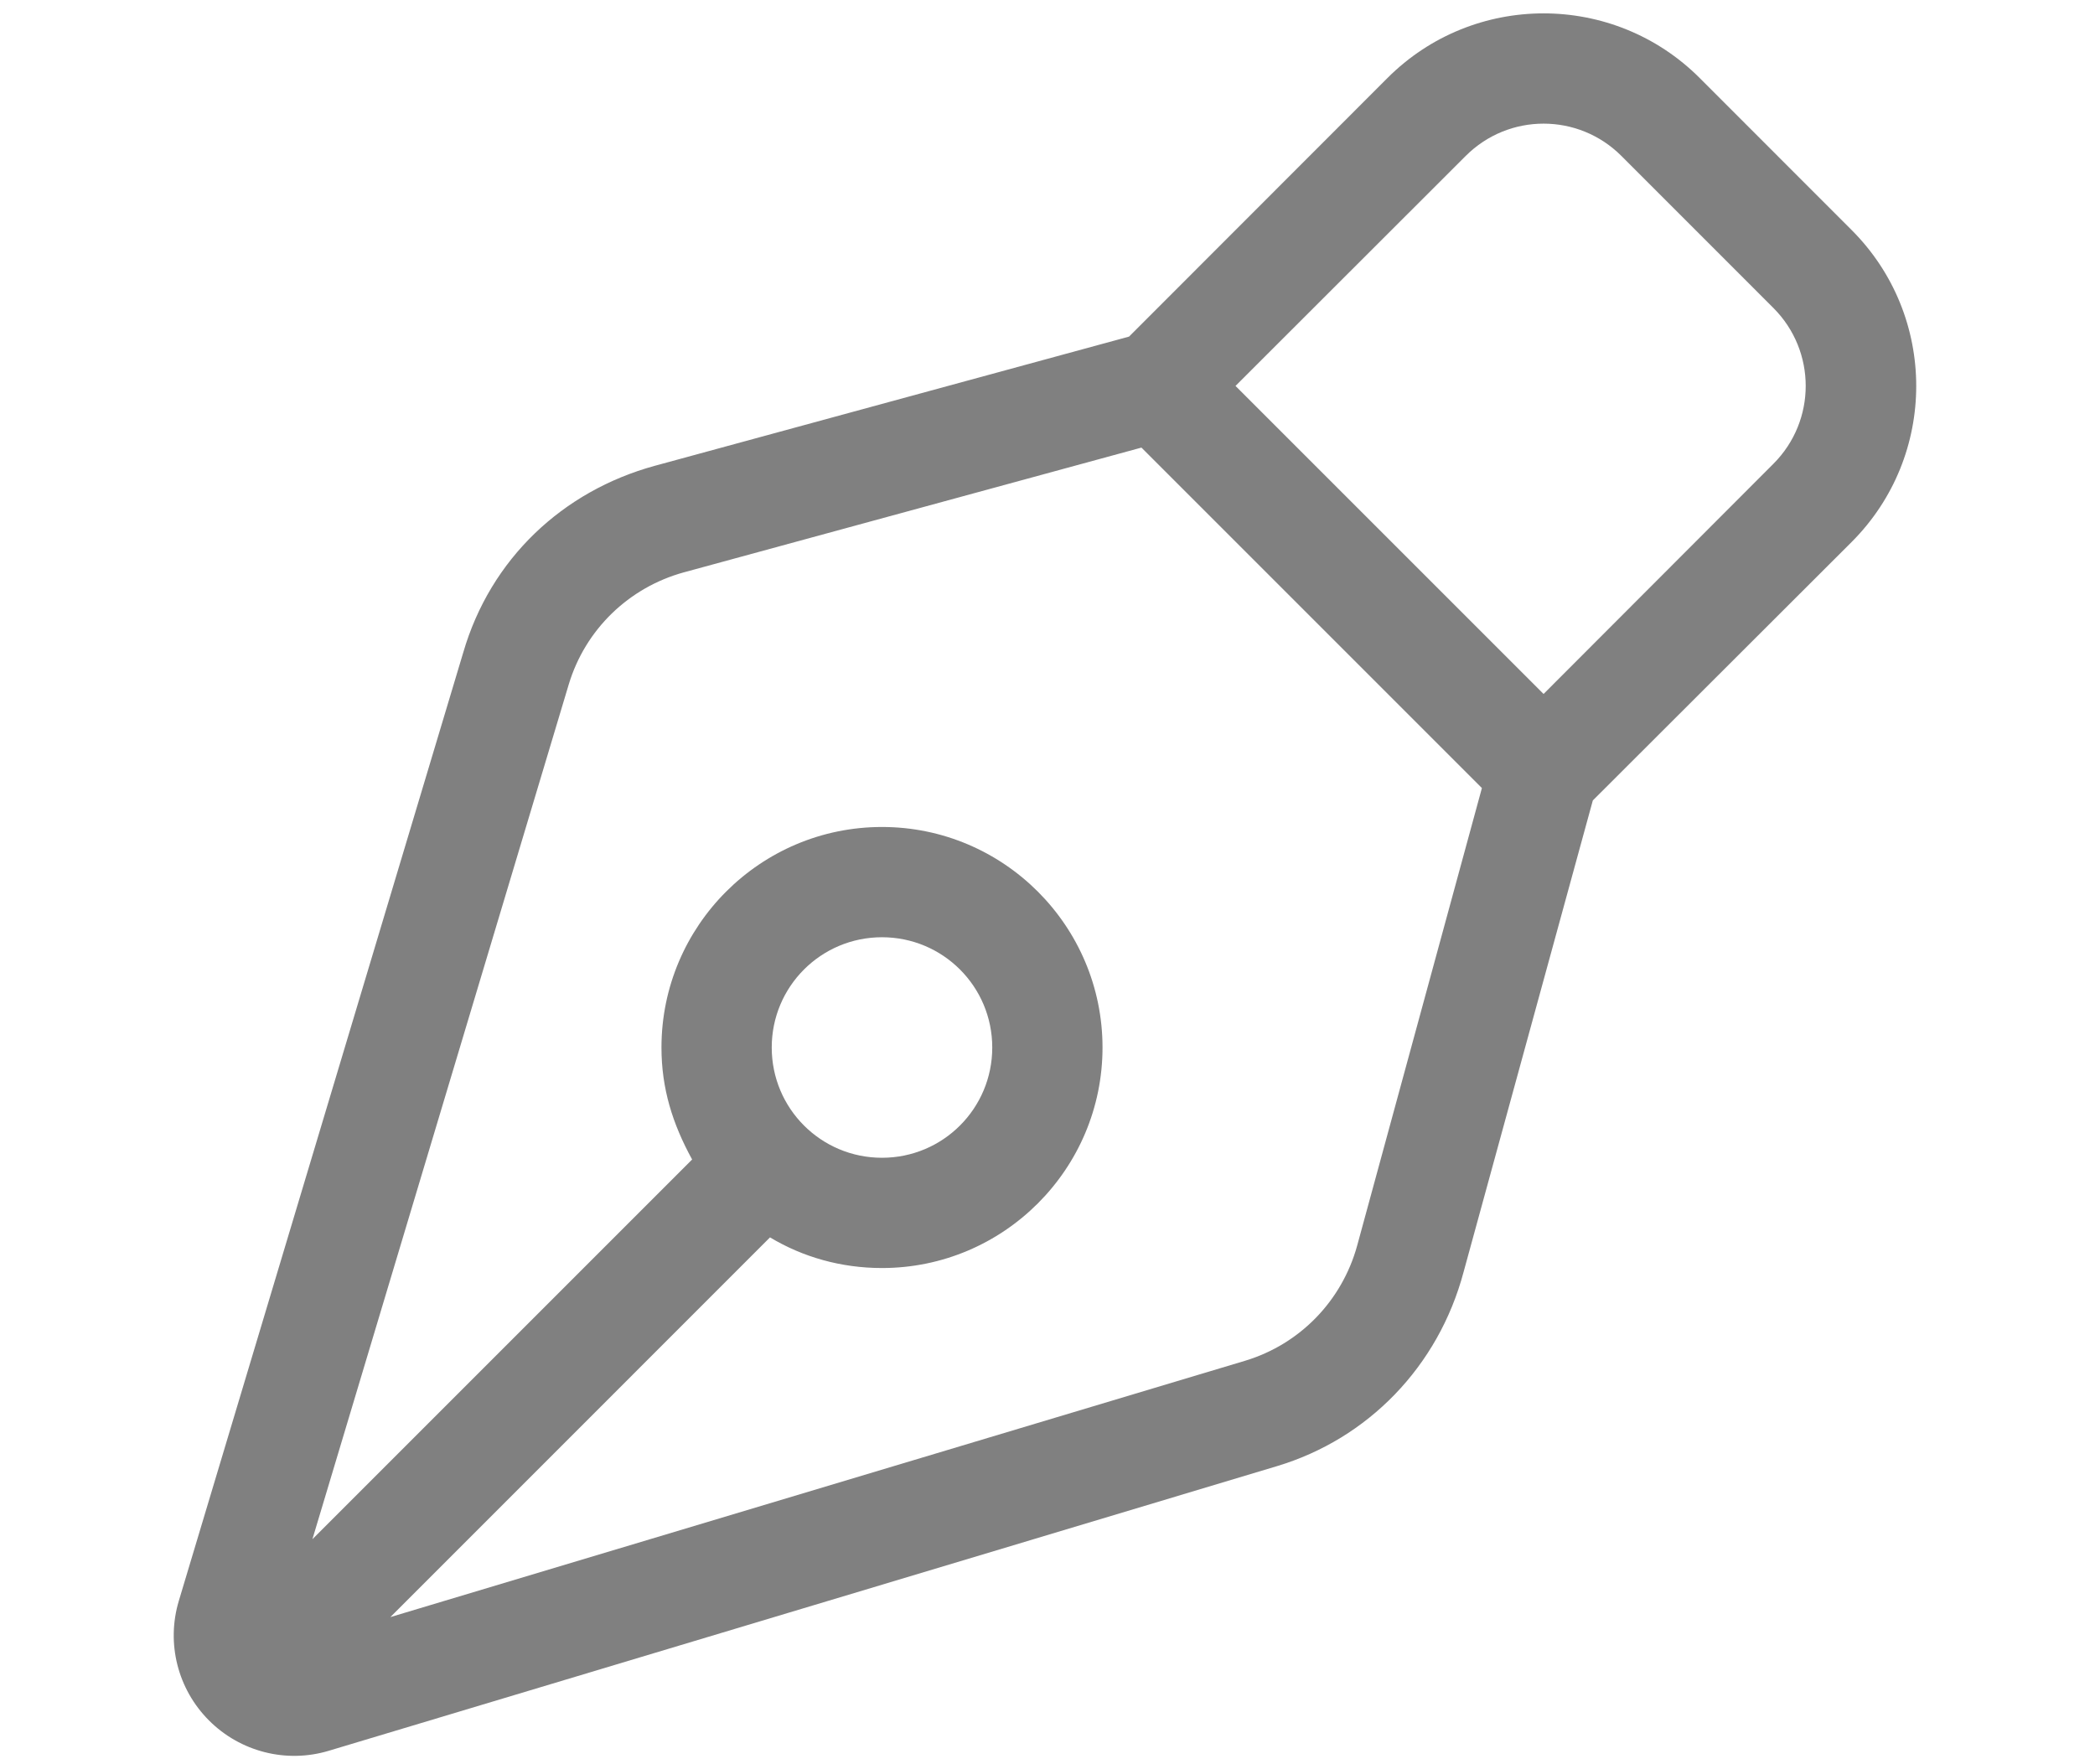 <?xml version="1.0" encoding="UTF-8"?>
<svg xmlns="http://www.w3.org/2000/svg" width="57" height="48" viewBox="0 0 57 48" fill="none">
  <path d="M30.719 9.158L37.75 2.122C40.094 -0.222 43.9 -0.222 46.244 2.122L50.378 6.258C52.722 8.601 52.722 12.403 50.378 14.747L43.337 21.778L39.822 34.603C39.137 37.181 37.215 39.15 34.74 39.891L8.943 47.635C7.789 47.981 6.539 47.663 5.686 46.809C4.834 45.956 4.519 44.709 4.865 43.556L12.603 17.756C13.347 15.197 15.316 13.36 17.809 12.675L30.719 9.158ZM33.615 10.5L41.997 18.881L48.25 12.619C49.422 11.447 49.422 9.553 48.25 8.379L44.115 4.243C42.944 3.071 41.05 3.071 39.878 4.243L33.615 10.5ZM31.056 12.178L18.606 15.572C17.106 15.985 15.925 17.128 15.475 18.619L8.5 41.878L18.831 31.547C18.297 30.572 17.997 29.616 17.997 28.5C17.997 25.191 20.687 22.5 23.997 22.5C27.306 22.5 29.997 25.191 29.997 28.5C29.997 31.809 27.306 34.5 23.997 34.5C22.881 34.5 21.84 34.2 20.95 33.666L10.621 43.997L33.878 37.022C35.369 36.572 36.512 35.391 36.925 33.891L40.319 21.441L31.056 12.178ZM23.997 25.5C22.337 25.5 20.997 26.841 20.997 28.5C20.997 30.16 22.337 31.5 23.997 31.5C25.656 31.5 26.997 30.16 26.997 28.5C26.997 26.841 25.656 25.5 23.997 25.5Z" fill="#808080"></path>
</svg>
